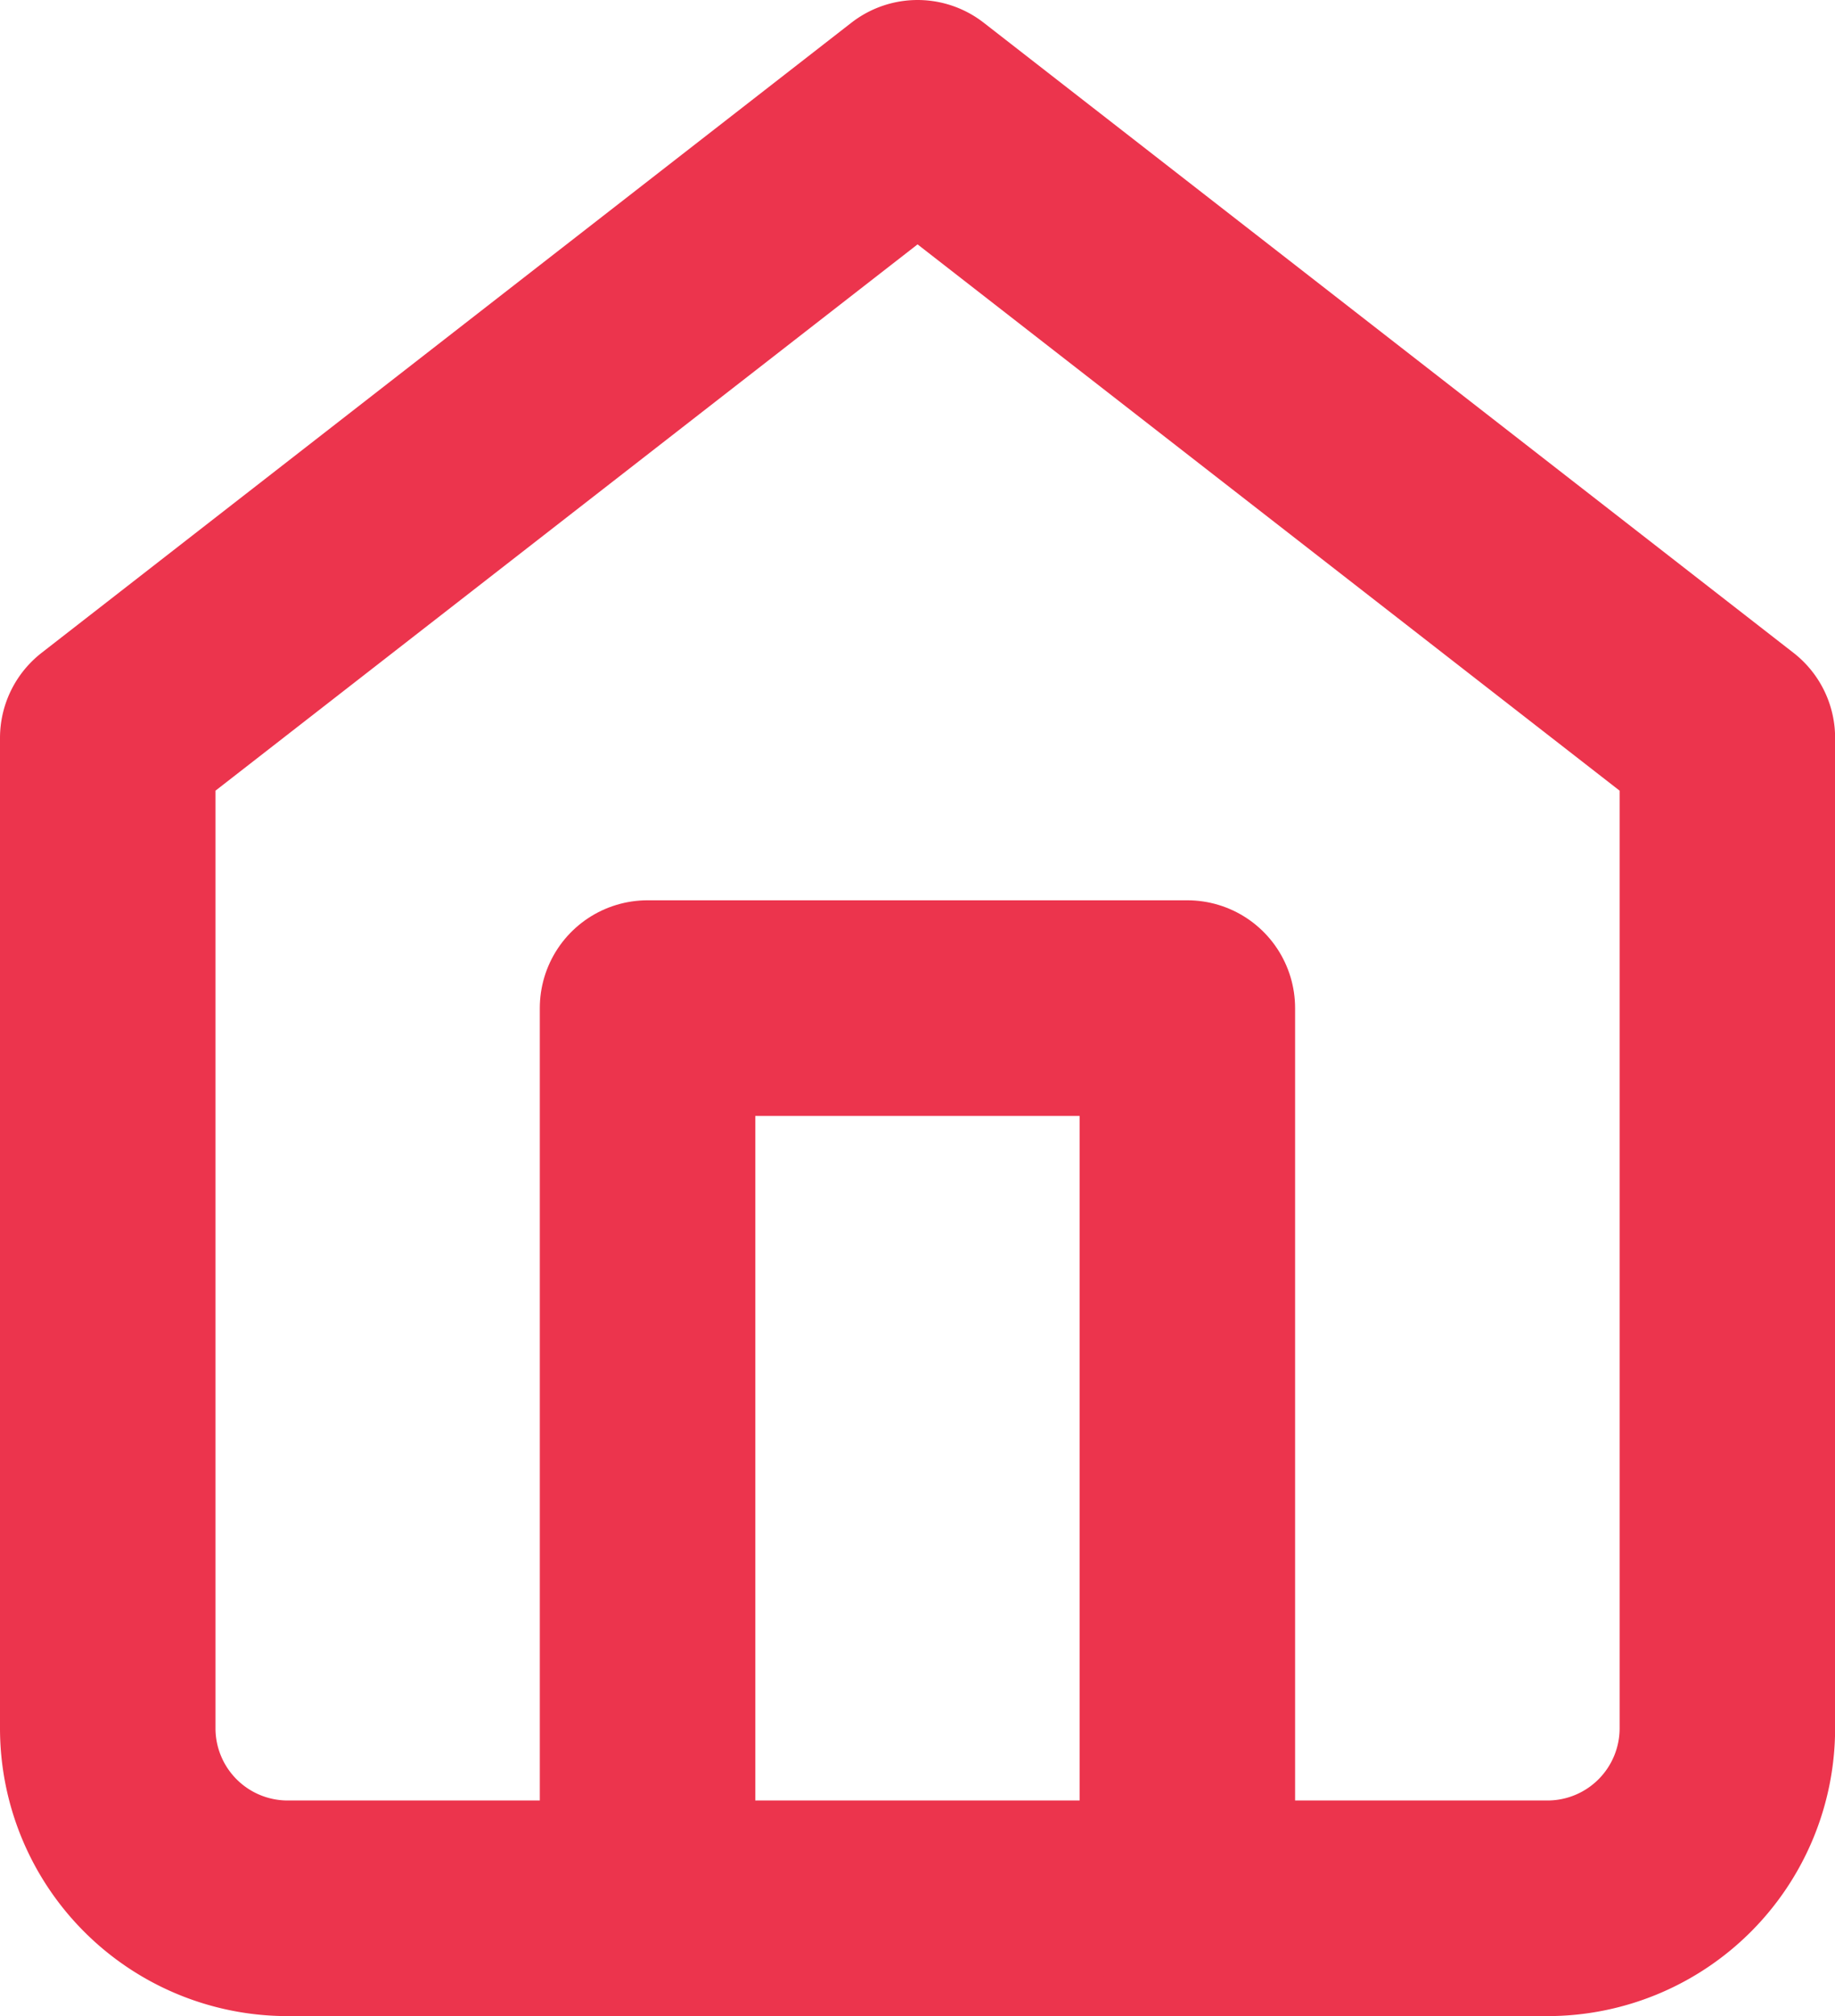 <svg xmlns="http://www.w3.org/2000/svg" width="17.031" height="18.701" viewBox="0 0 17.031 18.701">
  <g id="Icon_feather-home" data-name="Icon feather-home" transform="translate(-3.5 -2)">
    <path id="Path_22334" data-name="Path 22334" d="M4.5,8.845,12.016,3l7.516,5.845v9.186a1.67,1.67,0,0,1-1.67,1.67H6.17a1.67,1.67,0,0,1-1.67-1.67Z" transform="translate(0 0)" fill="none" stroke="#ec344d" stroke-linecap="round" stroke-linejoin="round" stroke-width="2"/>
    <path id="Path_22335" data-name="Path 22335" d="M13.5,26.351V18h5.01v8.351" transform="translate(-3.99 -6.649)" fill="none" stroke="#ec344d" stroke-linecap="round" stroke-linejoin="round" stroke-width="2"/>
  </g>
</svg>
